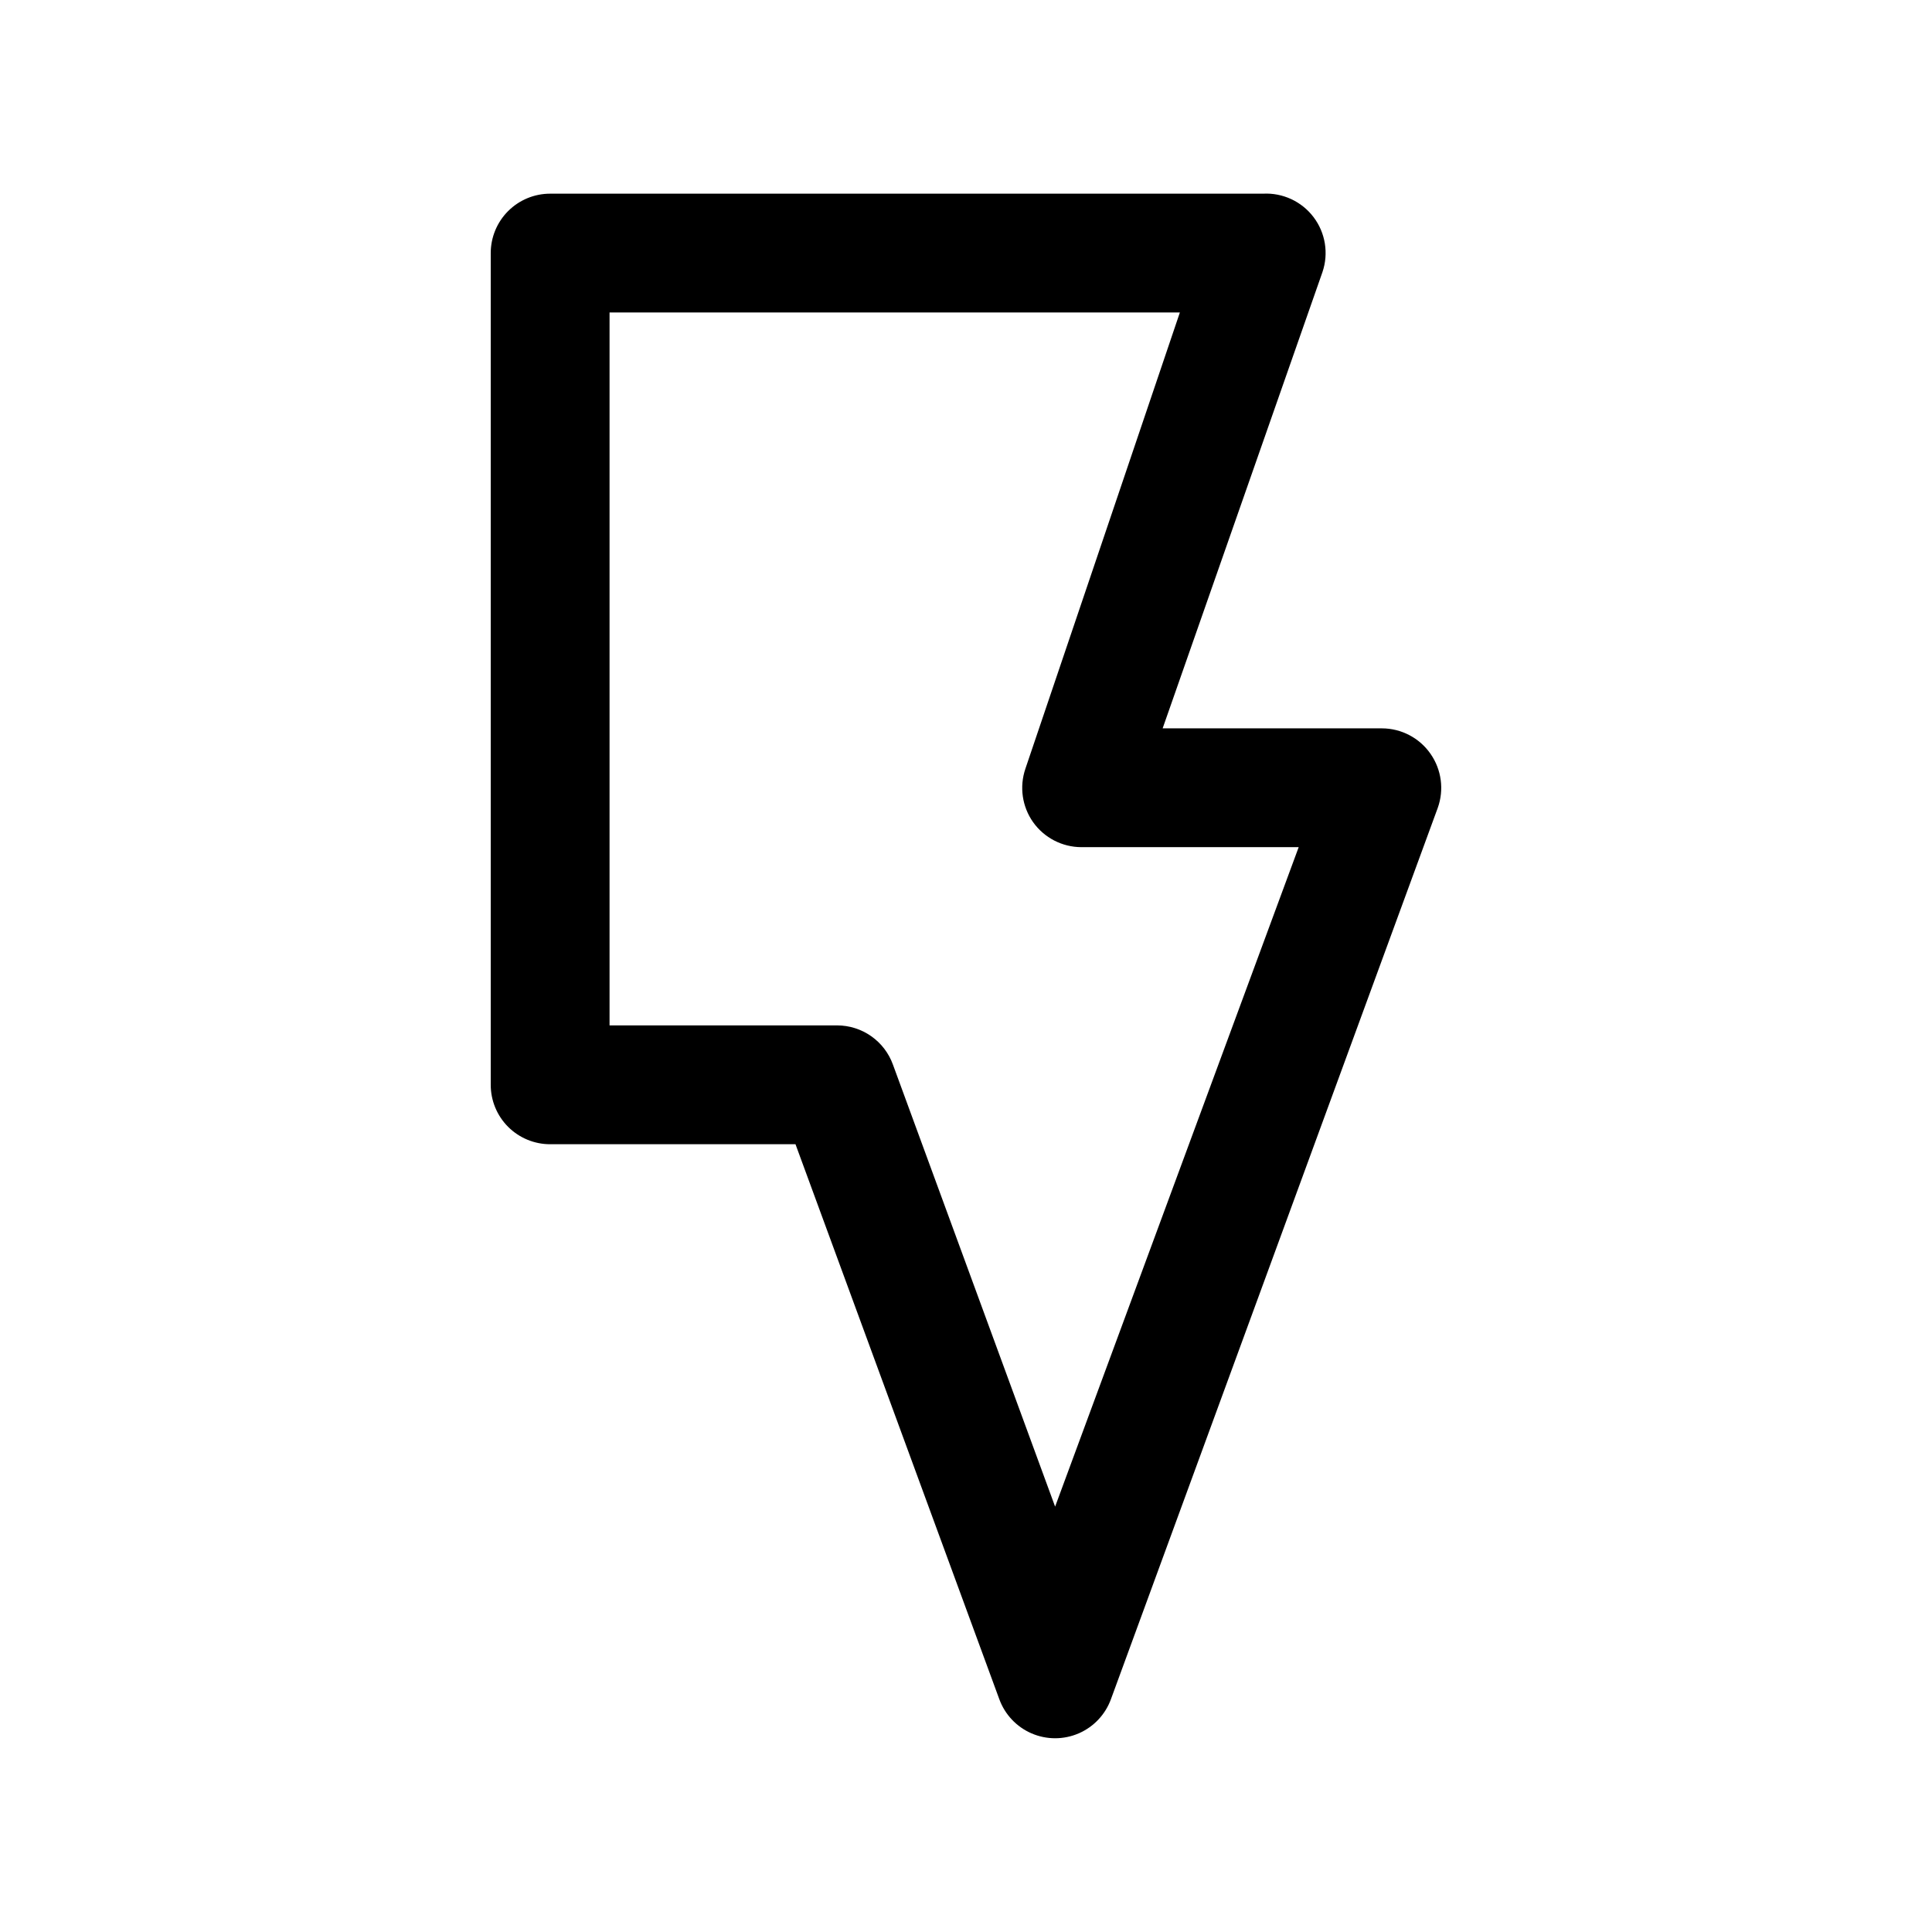 <?xml version="1.0" encoding="UTF-8"?>
<!-- Uploaded to: SVG Repo, www.svgrepo.com, Generator: SVG Repo Mixer Tools -->
<svg fill="#000000" width="800px" height="800px" version="1.1" viewBox="144 144 512 512" xmlns="http://www.w3.org/2000/svg">
 <path d="m523.12 343.79c-2.938-4.234-7.758-6.762-12.91-6.769h-58.098l42.352-120.91c1.68-4.949 0.797-10.406-2.356-14.57-3.156-4.164-8.172-6.492-13.387-6.215h-188.93c-4.176 0-8.18 1.66-11.133 4.613s-4.609 6.957-4.609 11.133v220.42c0 4.176 1.656 8.18 4.609 11.133 2.953 2.949 6.957 4.609 11.133 4.609h65.023l54.004 147.05c1.48 4.078 4.574 7.363 8.559 9.082 3.981 1.719 8.496 1.719 12.48 0 3.981-1.719 7.078-5.004 8.559-9.082l86.594-236.16c1.727-4.801 1.023-10.141-1.891-14.328zm-99.504 199.48-42.98-117.14c-1.098-3.043-3.109-5.672-5.758-7.531-2.648-1.859-5.805-2.859-9.043-2.859h-60.297v-188.93h151.14l-40.938 120.91c-1.629 4.781-0.867 10.051 2.047 14.172 2.938 4.129 7.688 6.59 12.754 6.613h57.625z"/>
</svg>